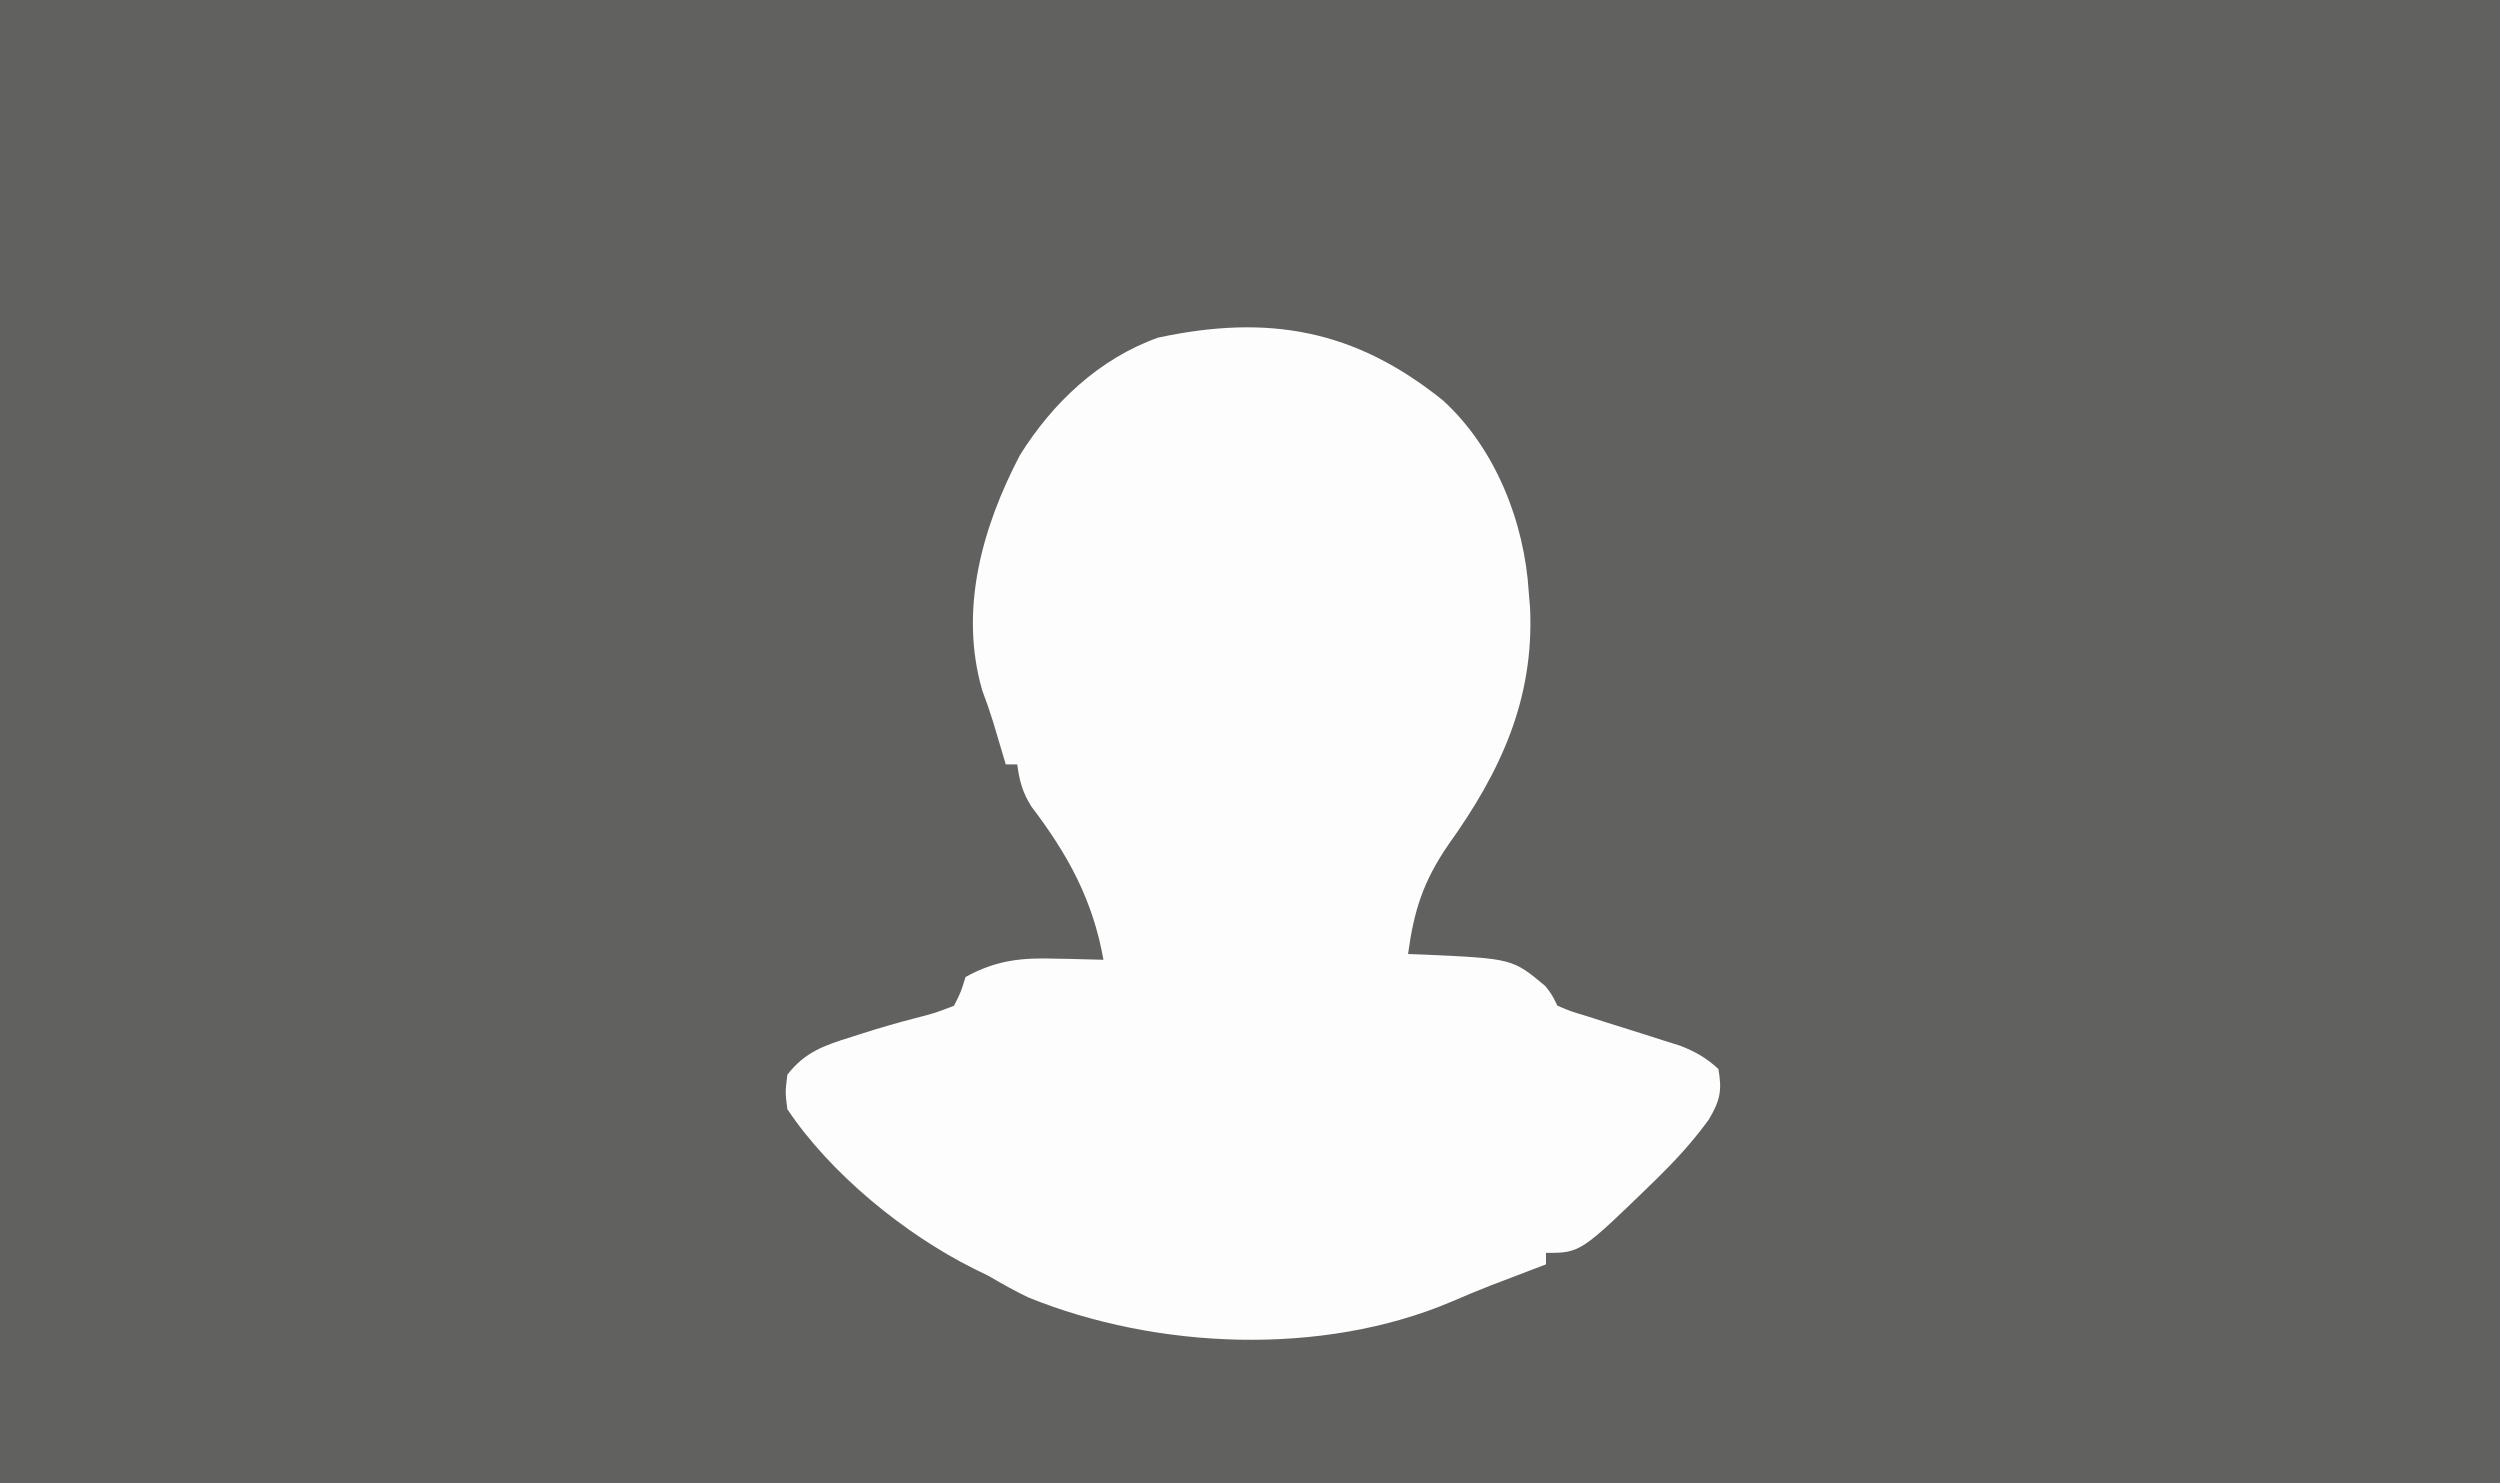 <?xml version="1.0" encoding="UTF-8"?>
<svg version="1.1" xmlns="http://www.w3.org/2000/svg" width="435" height="258">
<rect width="100%" height="100%" fill="#333333" stroke="none"/>
<path d="M0 0 C143.55 0 287.1 0 435 0 C435 85.14 435 170.28 435 258 C291.45 258 147.9 258 0 258 C0 172.86 0 87.72 0 0 Z " fill="#616160" transform="translate(0,0)"/>
<path d="M0 0 C9.096 8.296 14.169 21.173 14.902 33.309 C14.978 34.23 15.054 35.152 15.133 36.102 C15.865 52.036 9.97 64.64 0.902 77.309 C-3.448 83.649 -5.065 88.705 -6.098 96.309 C-5.096 96.346 -4.094 96.383 -3.062 96.422 C12.073 97.117 12.073 97.117 17.777 101.871 C18.902 103.309 18.902 103.309 19.902 105.309 C22.247 106.295 22.247 106.295 25.109 107.148 C26.171 107.489 27.232 107.83 28.326 108.182 C30.574 108.888 32.821 109.593 35.068 110.299 C36.134 110.641 37.199 110.983 38.297 111.336 C39.275 111.643 40.253 111.949 41.261 112.265 C43.925 113.318 45.801 114.368 47.902 116.309 C48.575 120.091 48.185 121.834 46.215 125.141 C43.829 128.409 41.261 131.333 38.402 134.184 C37.886 134.7 37.37 135.215 36.838 135.747 C23.906 148.309 23.906 148.309 17.902 148.309 C17.902 148.969 17.902 149.629 17.902 150.309 C17.045 150.635 16.188 150.961 15.305 151.297 C14.161 151.734 13.018 152.171 11.84 152.621 C10.152 153.265 10.152 153.265 8.43 153.922 C6.061 154.853 3.709 155.826 1.375 156.84 C-21.047 166.323 -49.76 165.143 -72.145 156.074 C-74.545 154.926 -76.804 153.654 -79.098 152.309 C-79.948 151.892 -80.799 151.476 -81.676 151.047 C-93.689 145.057 -106.636 134.502 -114.098 123.309 C-114.473 120.371 -114.473 120.371 -114.098 117.309 C-111.014 113.339 -107.692 112.214 -102.973 110.746 C-102.31 110.533 -101.648 110.321 -100.966 110.102 C-97.98 109.151 -94.996 108.283 -91.961 107.5 C-88.46 106.601 -88.46 106.601 -85.098 105.309 C-83.865 102.852 -83.865 102.852 -83.098 100.309 C-77.671 97.326 -73.269 96.917 -67.16 97.121 C-66.381 97.135 -65.602 97.148 -64.799 97.162 C-62.898 97.197 -60.998 97.251 -59.098 97.309 C-60.946 86.888 -65.267 79.02 -71.645 70.633 C-73.198 68.149 -73.71 66.192 -74.098 63.309 C-74.758 63.309 -75.418 63.309 -76.098 63.309 C-76.291 62.656 -76.484 62.004 -76.684 61.332 C-76.944 60.458 -77.204 59.584 -77.473 58.684 C-77.728 57.825 -77.983 56.967 -78.246 56.082 C-78.824 54.198 -79.468 52.334 -80.168 50.492 C-84.268 36.454 -80.199 22.073 -73.645 9.527 C-67.94 0.376 -59.819 -7.291 -49.598 -10.941 C-30.443 -15.046 -15.38 -12.401 0 0 Z " fill="#FDFDFD" transform="translate(251.098,69.691)"/>
</svg>
